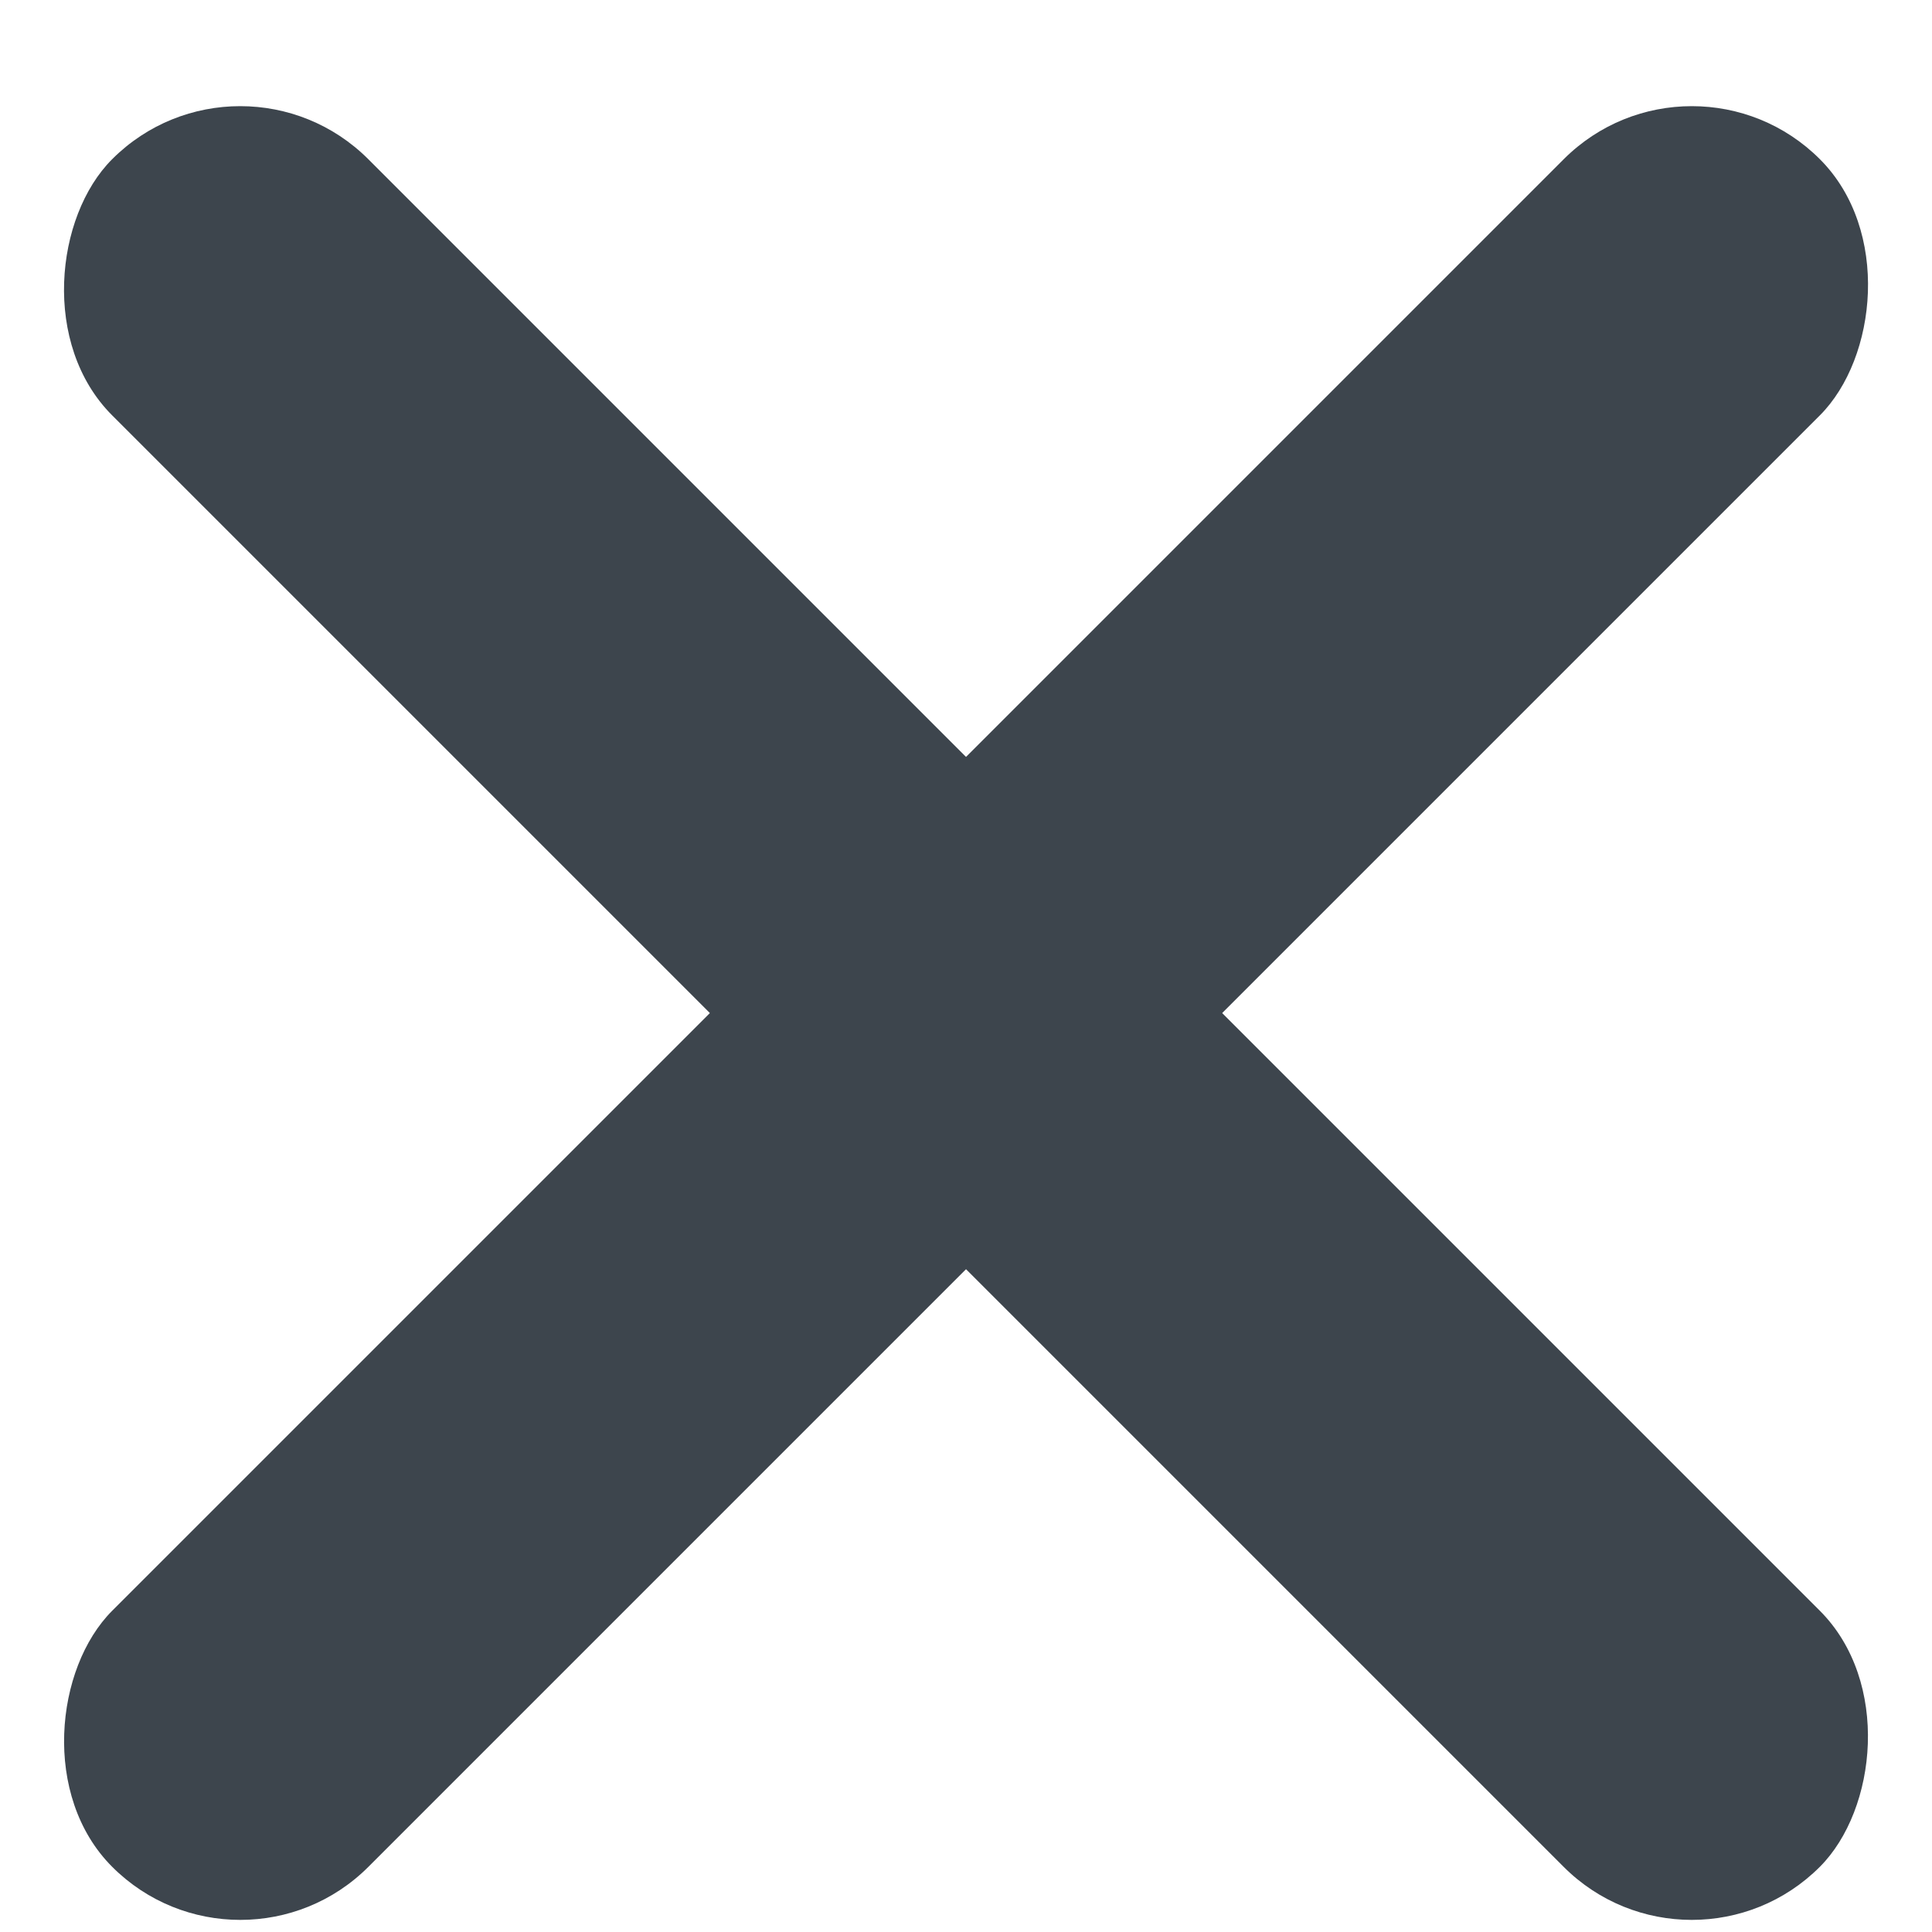 <svg xmlns="http://www.w3.org/2000/svg" width="18" height="18" viewBox="0 0 18 18">
    <g fill="#3D454D" fill-rule="evenodd" transform="rotate(45 9.65 8.293)">
        <rect width="3.375" height="22.5" x="8.313" y="-1.688" rx="1.688"/>
        <rect width="22.5" height="3.375" x="-1.25" y="7.875" rx="1.688"/>
    </g>
</svg>

